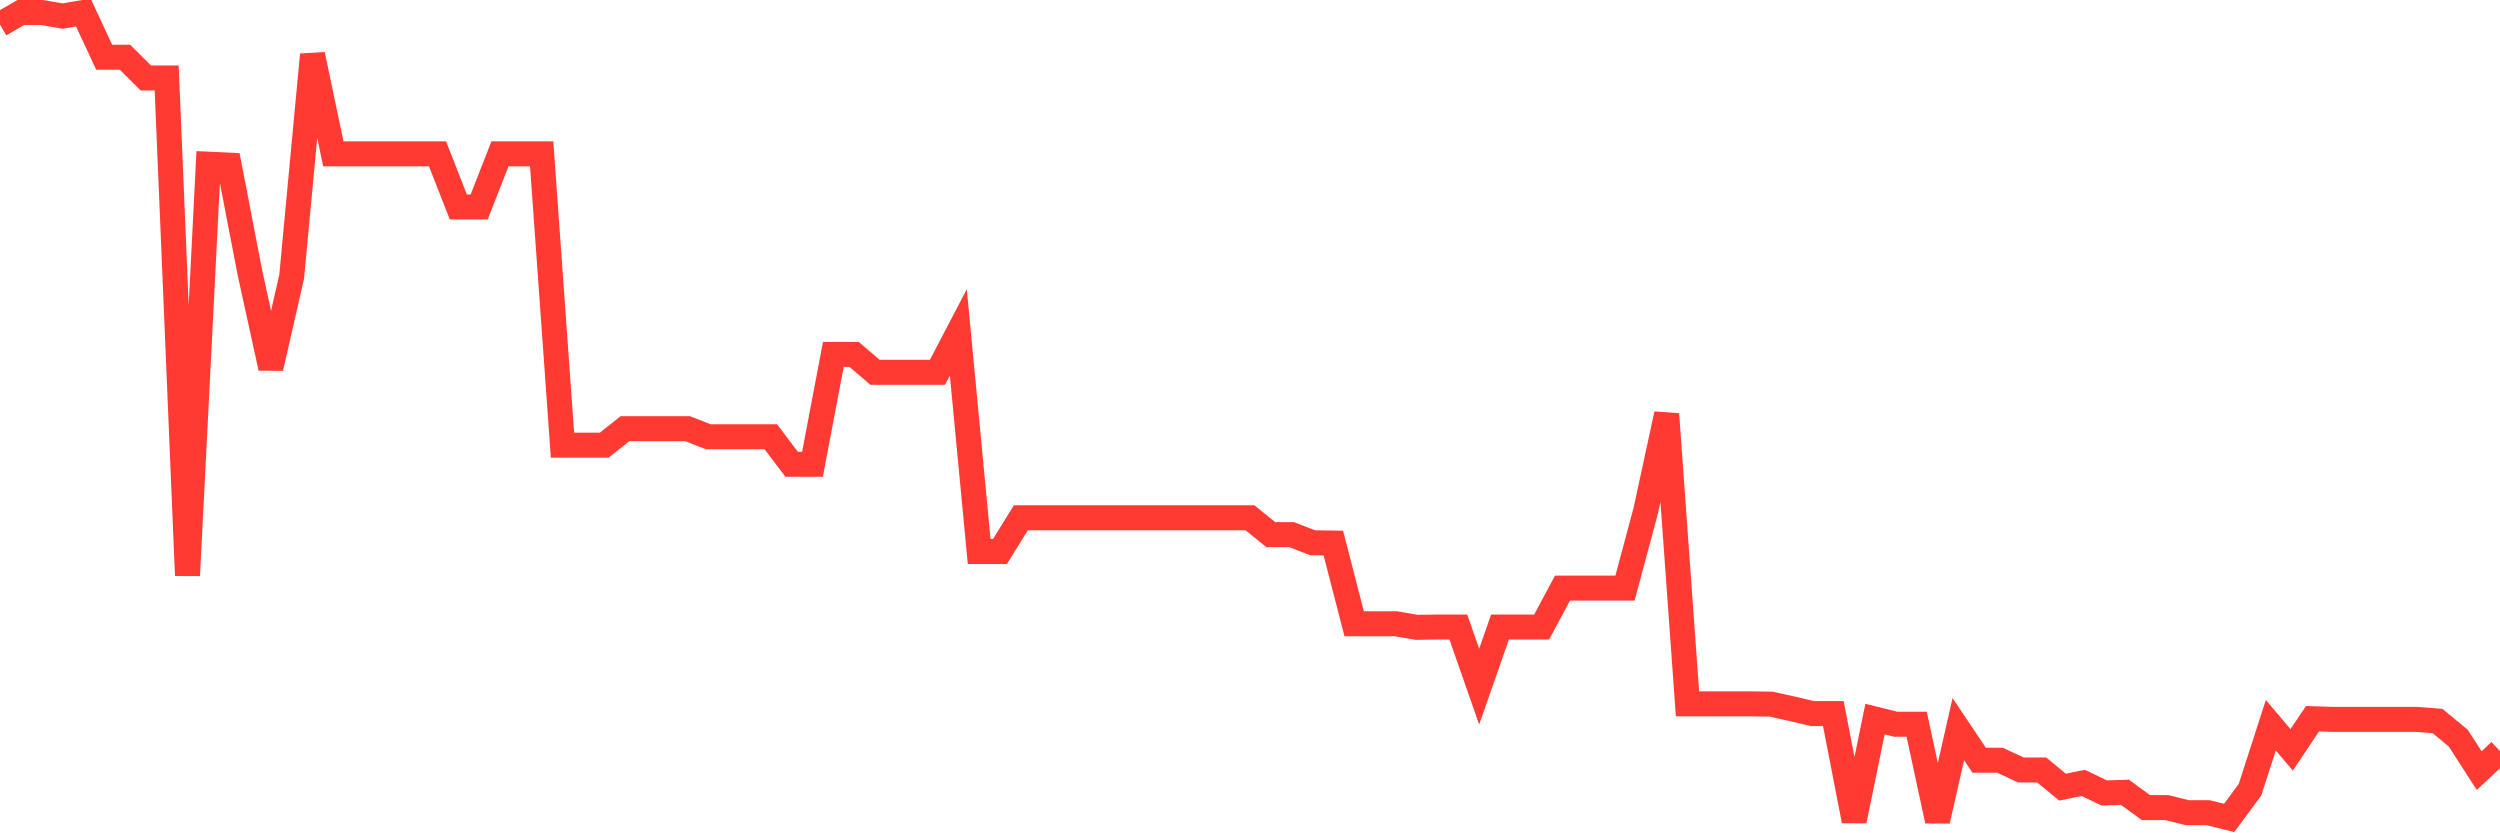 <svg
  xmlns="http://www.w3.org/2000/svg"
  xmlns:xlink="http://www.w3.org/1999/xlink"
  width="120"
  height="40"
  viewBox="0 0 120 40"
  preserveAspectRatio="none"
>
  <polyline
    points="0,1.176 1,0.6 2,0.6 3,0.771 4,0.6 5,2.747 6,2.747 7,3.743 8,3.743 9,27.623 10,7.881 11,7.928 12,13.108 13,17.666 14,13.279 15,2.622 16,7.383 17,7.383 18,7.383 19,7.383 20,7.383 21,7.383 22,9.934 23,9.934 24,7.383 25,7.383 26,7.383 27,21.369 28,21.369 29,21.369 30,20.576 31,20.576 32,20.576 33,20.576 34,20.965 35,20.965 36,20.965 37,20.965 38,22.287 39,22.287 40,17.013 41,17.013 42,17.869 43,17.869 44,17.869 45,17.869 46,15.955 47,26.472 48,26.472 49,24.854 50,24.854 51,24.854 52,24.854 53,24.854 54,24.854 55,24.854 56,24.854 57,24.854 58,24.854 59,24.854 60,24.854 61,25.663 62,25.663 63,26.052 64,26.067 65,29.941 66,29.941 67,29.941 68,30.112 69,30.097 70,30.097 71,32.959 72,30.097 73,30.097 74,30.097 75,28.23 76,28.23 77,28.23 78,28.23 79,24.496 80,19.876 81,33.784 82,33.784 83,33.784 84,33.784 85,33.799 86,34.017 87,34.251 88,34.251 89,39.4 90,34.515 91,34.764 92,34.764 93,39.4 94,34.997 95,36.491 96,36.491 97,36.957 98,36.957 99,37.782 100,37.58 101,38.062 102,38.031 103,38.762 104,38.762 105,39.011 106,39.011 107,39.26 108,37.906 109,34.811 110,35.993 111,34.499 112,34.531 113,34.531 114,34.531 115,34.531 116,34.531 117,34.608 118,35.433 119,36.989 120,36.055"
    fill="none"
    stroke="#ff3a33"
    stroke-width="1.2"
  >
  </polyline>
</svg>